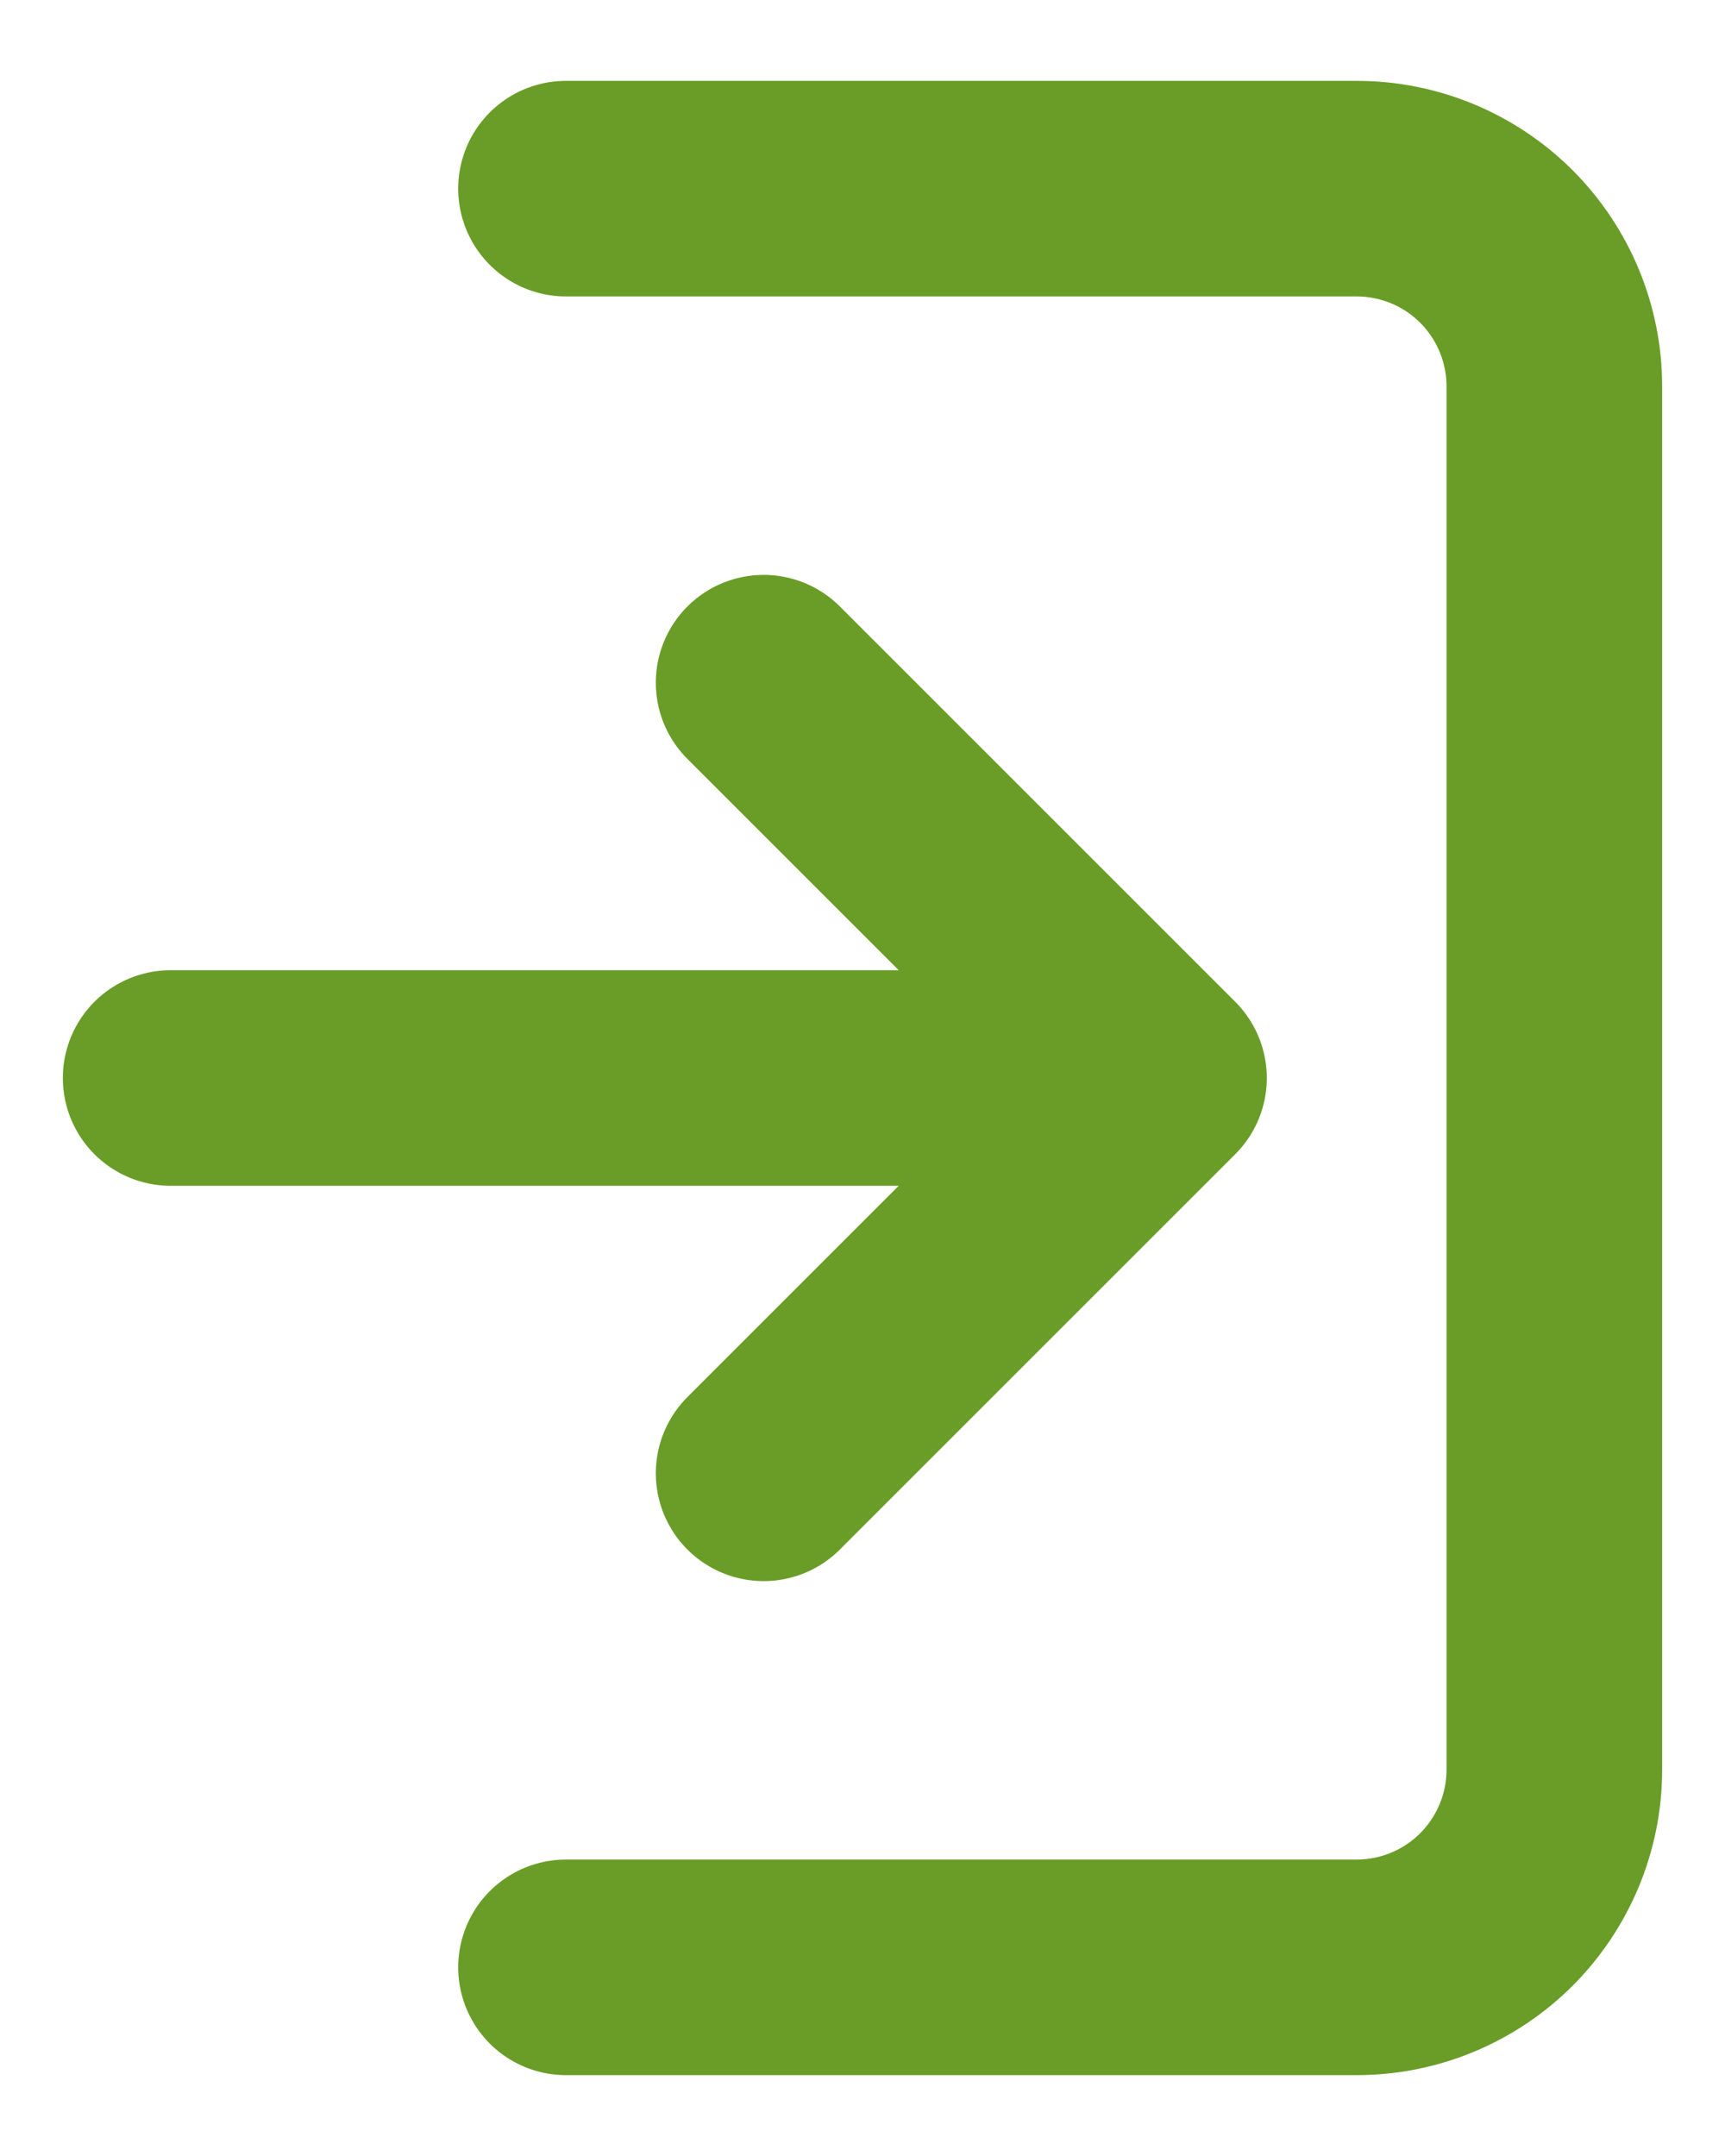 <svg width="16" height="20" viewBox="0 0 16 20" fill="none" xmlns="http://www.w3.org/2000/svg">
<path d="M5.25 1.75H12.583C13.07 1.75 13.536 1.943 13.88 2.287C14.223 2.631 14.417 3.097 14.417 3.583V16.417C14.417 16.903 14.223 17.369 13.88 17.713C13.536 18.057 13.07 18.25 12.583 18.25H5.25M10.75 10L7.083 6.333M10.75 10L7.083 13.667M10.75 10H1.583" stroke="#699D27" stroke-width="2" stroke-linecap="round" stroke-linejoin="round"/>
</svg>

